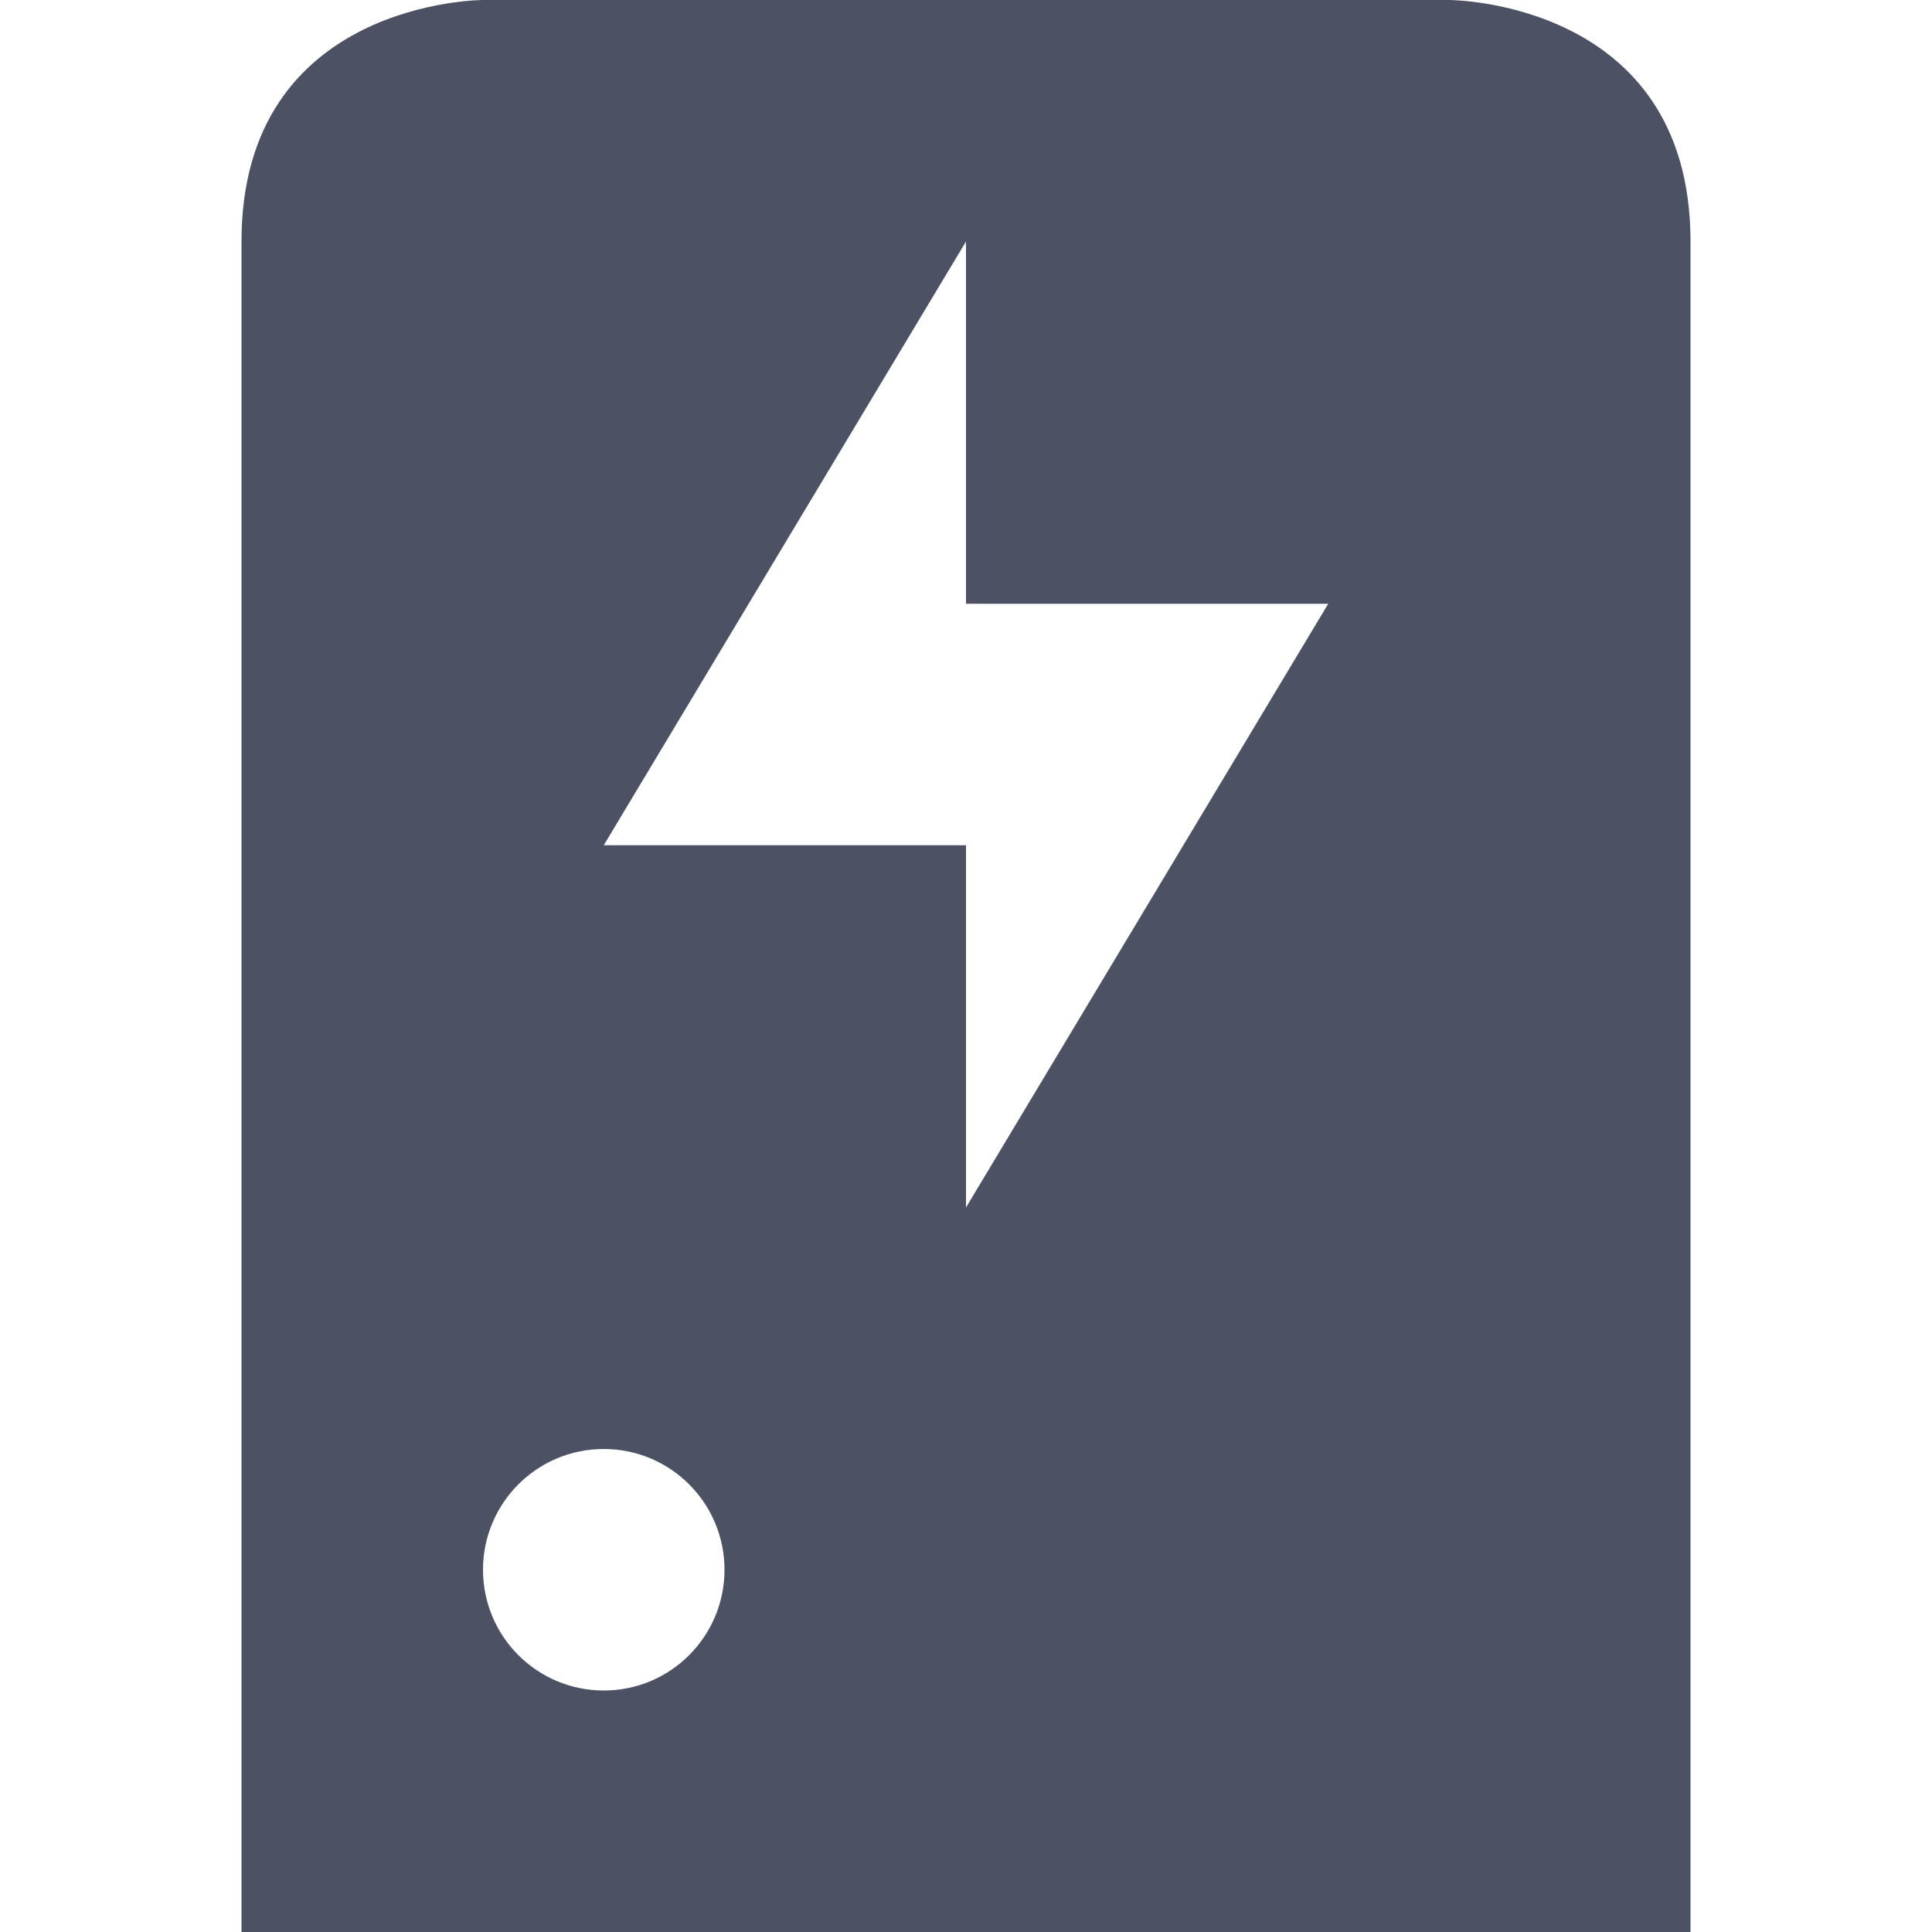 <svg xmlns="http://www.w3.org/2000/svg" width="16" height="16">
    <g transform="translate(-605 195)">
        <path d="m 609,-195 c 0,0 -2,0 -2,2 v 12 2 h 12 v -2 -12 c 0,-2 -2,-2 -2,-2 z m 4,2 v 3 h 3 l -3,5 v -3 h -3 z m -3,10 c 0.554,0 1,0.449 1,1 0,0.551 -0.446,1 -1,1 -0.554,0 -1,-0.449 -1,-1 0,-0.551 0.446,-1 1,-1 z" fill="#4c5263"/>
    </g>
</svg>
